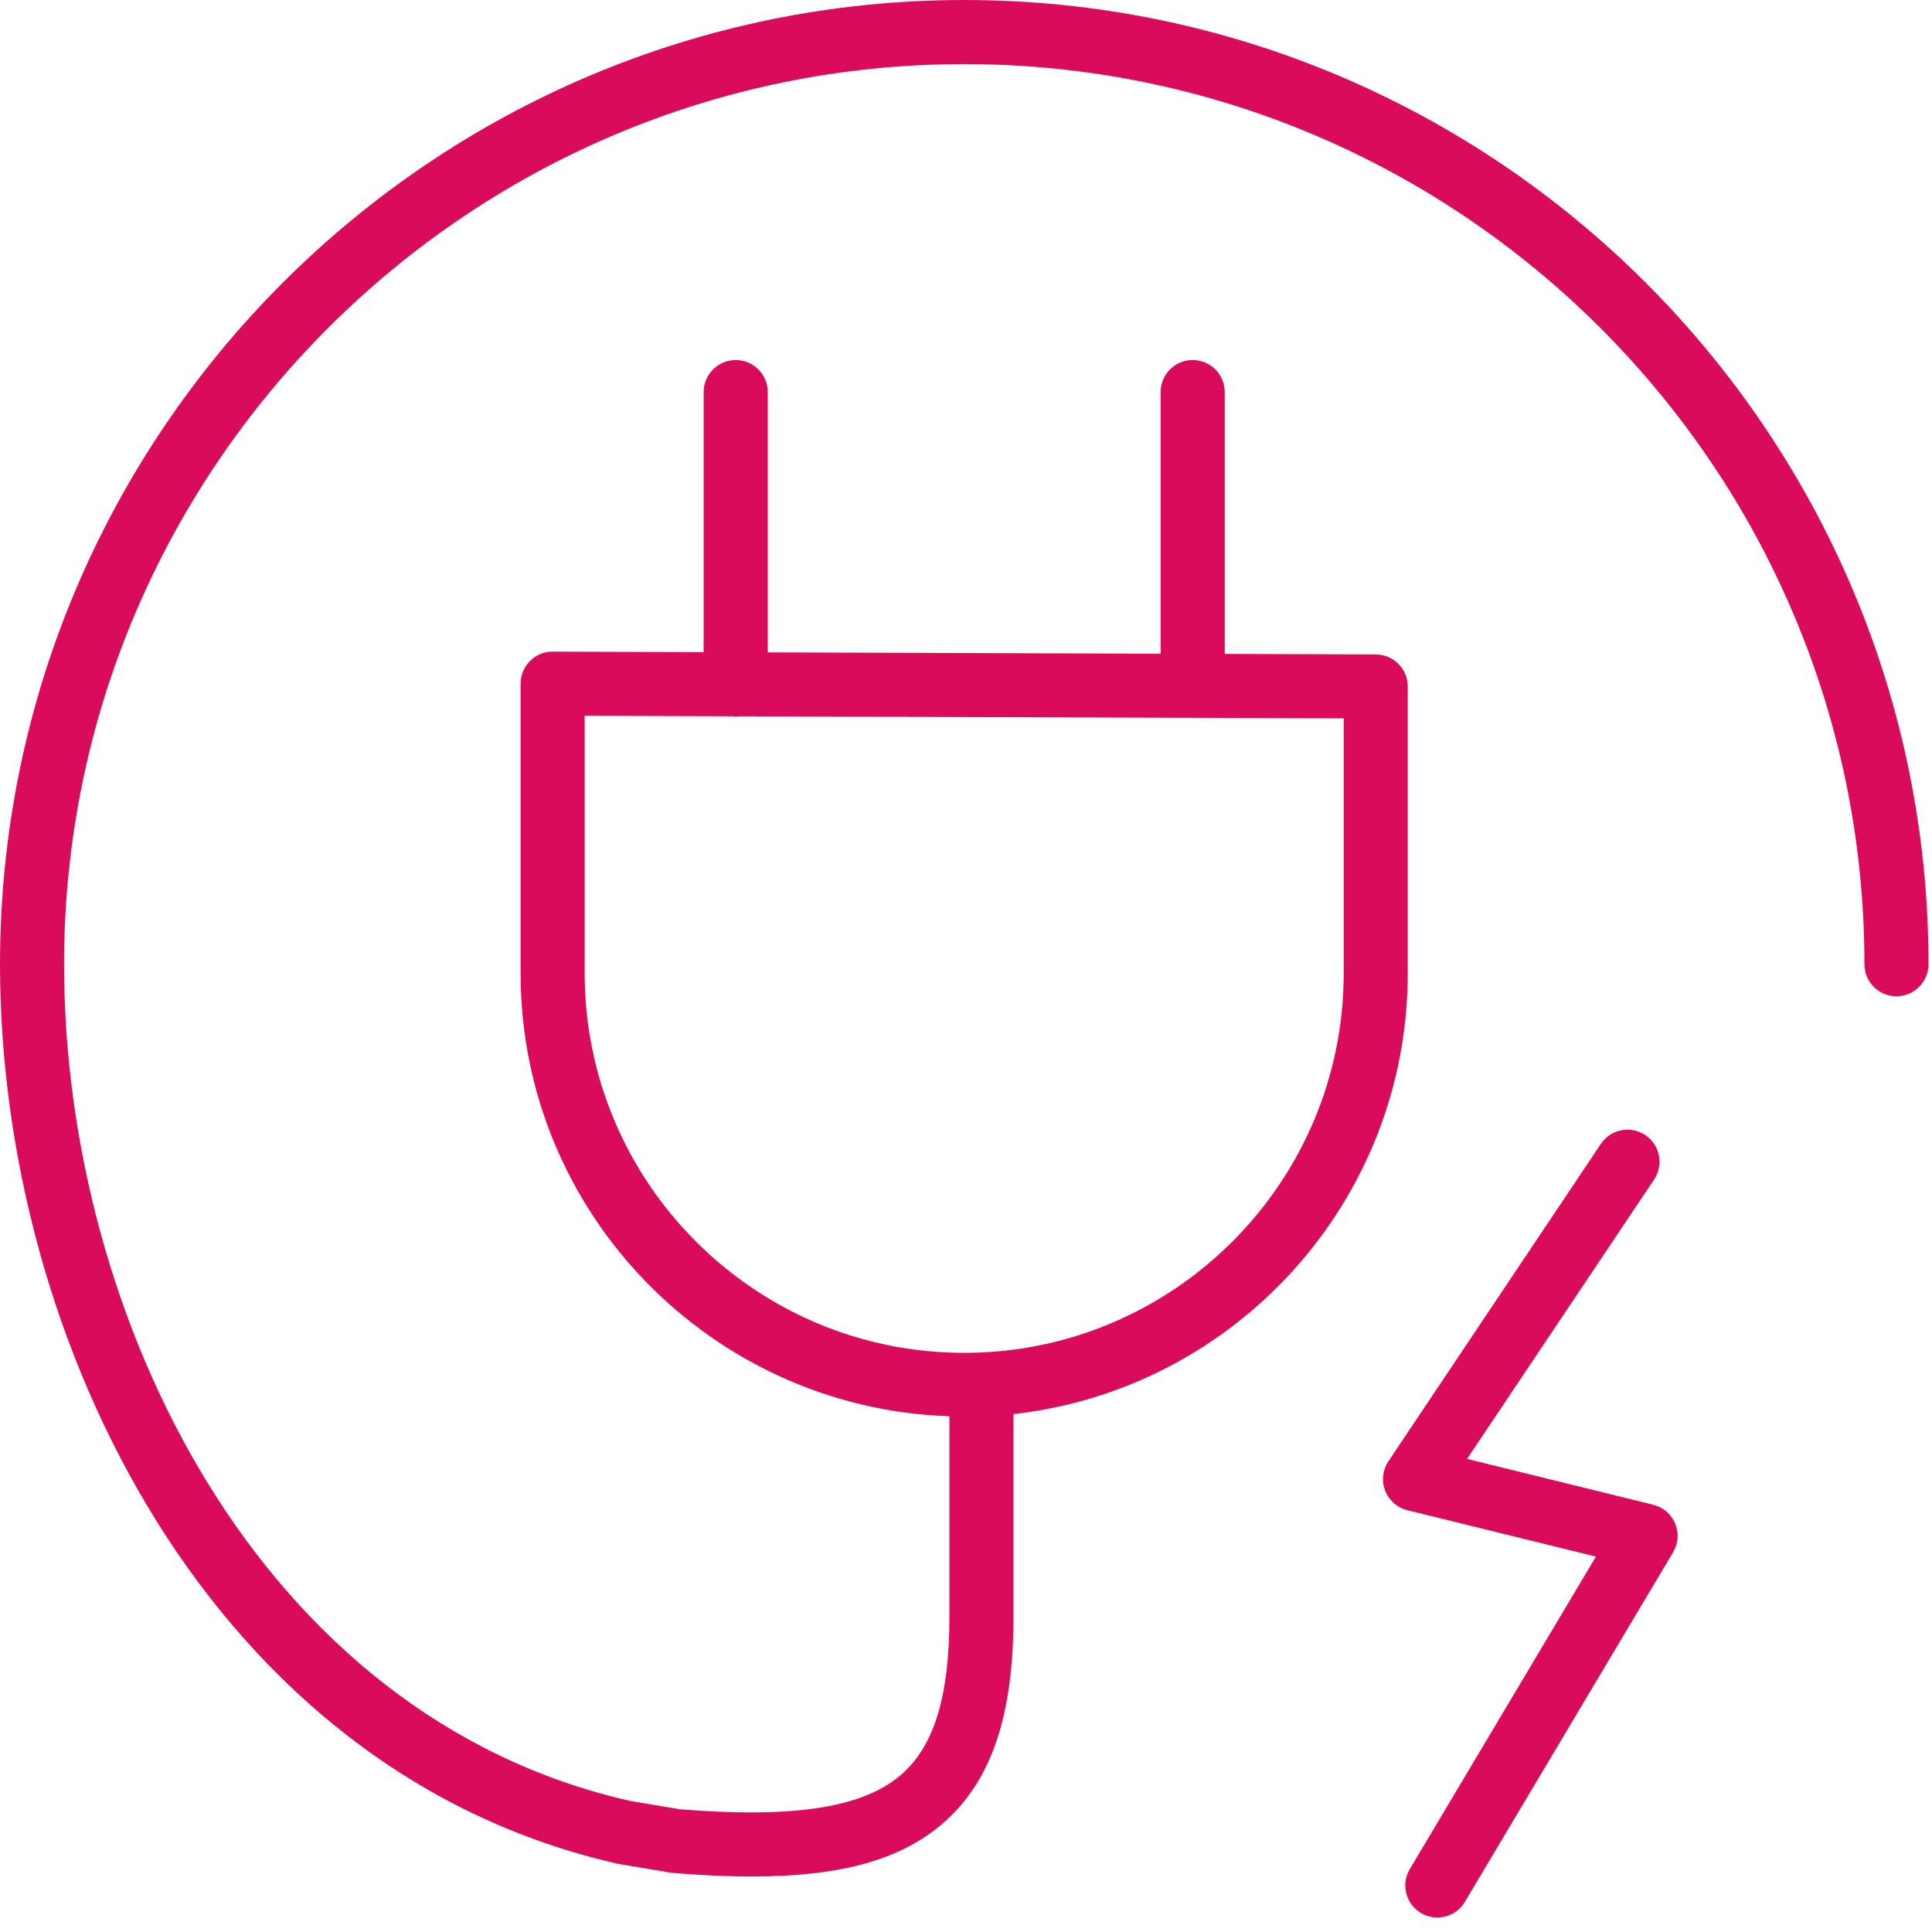 <?xml version="1.0" encoding="UTF-8"?> <svg xmlns="http://www.w3.org/2000/svg" width="90" height="90" viewBox="0 0 90 90" fill="none"> <path d="M77.014 70.097L68.341 67.962L77.055 54.946C77.514 54.262 77.329 53.334 76.645 52.876C75.961 52.418 75.034 52.6 74.575 53.286L64.677 68.072C64.406 68.477 64.349 68.987 64.525 69.441C64.702 69.896 65.087 70.235 65.56 70.351L74.344 72.513L65.674 87.069C65.252 87.777 65.485 88.693 66.192 89.115C66.431 89.258 66.695 89.325 66.955 89.325C67.464 89.325 67.959 89.065 68.239 88.596L77.94 72.309C78.182 71.903 78.217 71.405 78.035 70.969C77.852 70.534 77.474 70.21 77.014 70.097Z" fill="#DB0B5B"></path> <path d="M44.918 0C20.15 0 0 20.149 0 44.916C0 62.515 9.864 82.556 28.797 86.825L31.237 87.235C31.279 87.242 31.32 87.247 31.363 87.251C32.684 87.358 33.894 87.414 35.004 87.414C39.336 87.414 42.152 86.575 44.111 84.768C46.226 82.82 47.211 79.823 47.211 75.336V65.873C57.527 64.725 65.578 55.959 65.578 45.339V31.978C65.578 31.155 64.912 30.489 64.091 30.486L57.052 30.462V18.264C57.052 17.439 56.383 16.771 55.559 16.771C54.735 16.771 54.067 17.439 54.067 18.264V30.452L35.764 30.39V18.265C35.764 17.44 35.096 16.772 34.272 16.772C33.448 16.772 32.779 17.44 32.779 18.265V30.38L25.747 30.356C25.354 30.343 24.97 30.511 24.69 30.792C24.409 31.073 24.251 31.453 24.251 31.849V45.34C24.251 56.505 33.153 65.607 44.227 65.974V75.337C44.227 78.931 43.547 81.231 42.09 82.574C40.331 84.193 37.116 84.718 31.669 84.282L29.373 83.897C12.049 79.99 2.984 61.33 2.984 44.917C2.984 21.797 21.795 2.986 44.917 2.986C68.04 2.986 86.852 21.796 86.852 44.917C86.852 45.742 87.52 46.41 88.344 46.41C89.168 46.41 89.837 45.742 89.837 44.917C89.837 20.149 69.687 0 44.918 0ZM27.236 45.338V33.344L34.124 33.367C34.174 33.372 34.222 33.382 34.274 33.382C34.321 33.382 34.366 33.372 34.413 33.368L62.595 33.464V45.337C62.595 55.088 54.664 63.021 44.915 63.021C35.167 63.021 27.236 55.089 27.236 45.338Z" fill="#DB0B5B"></path> </svg> 